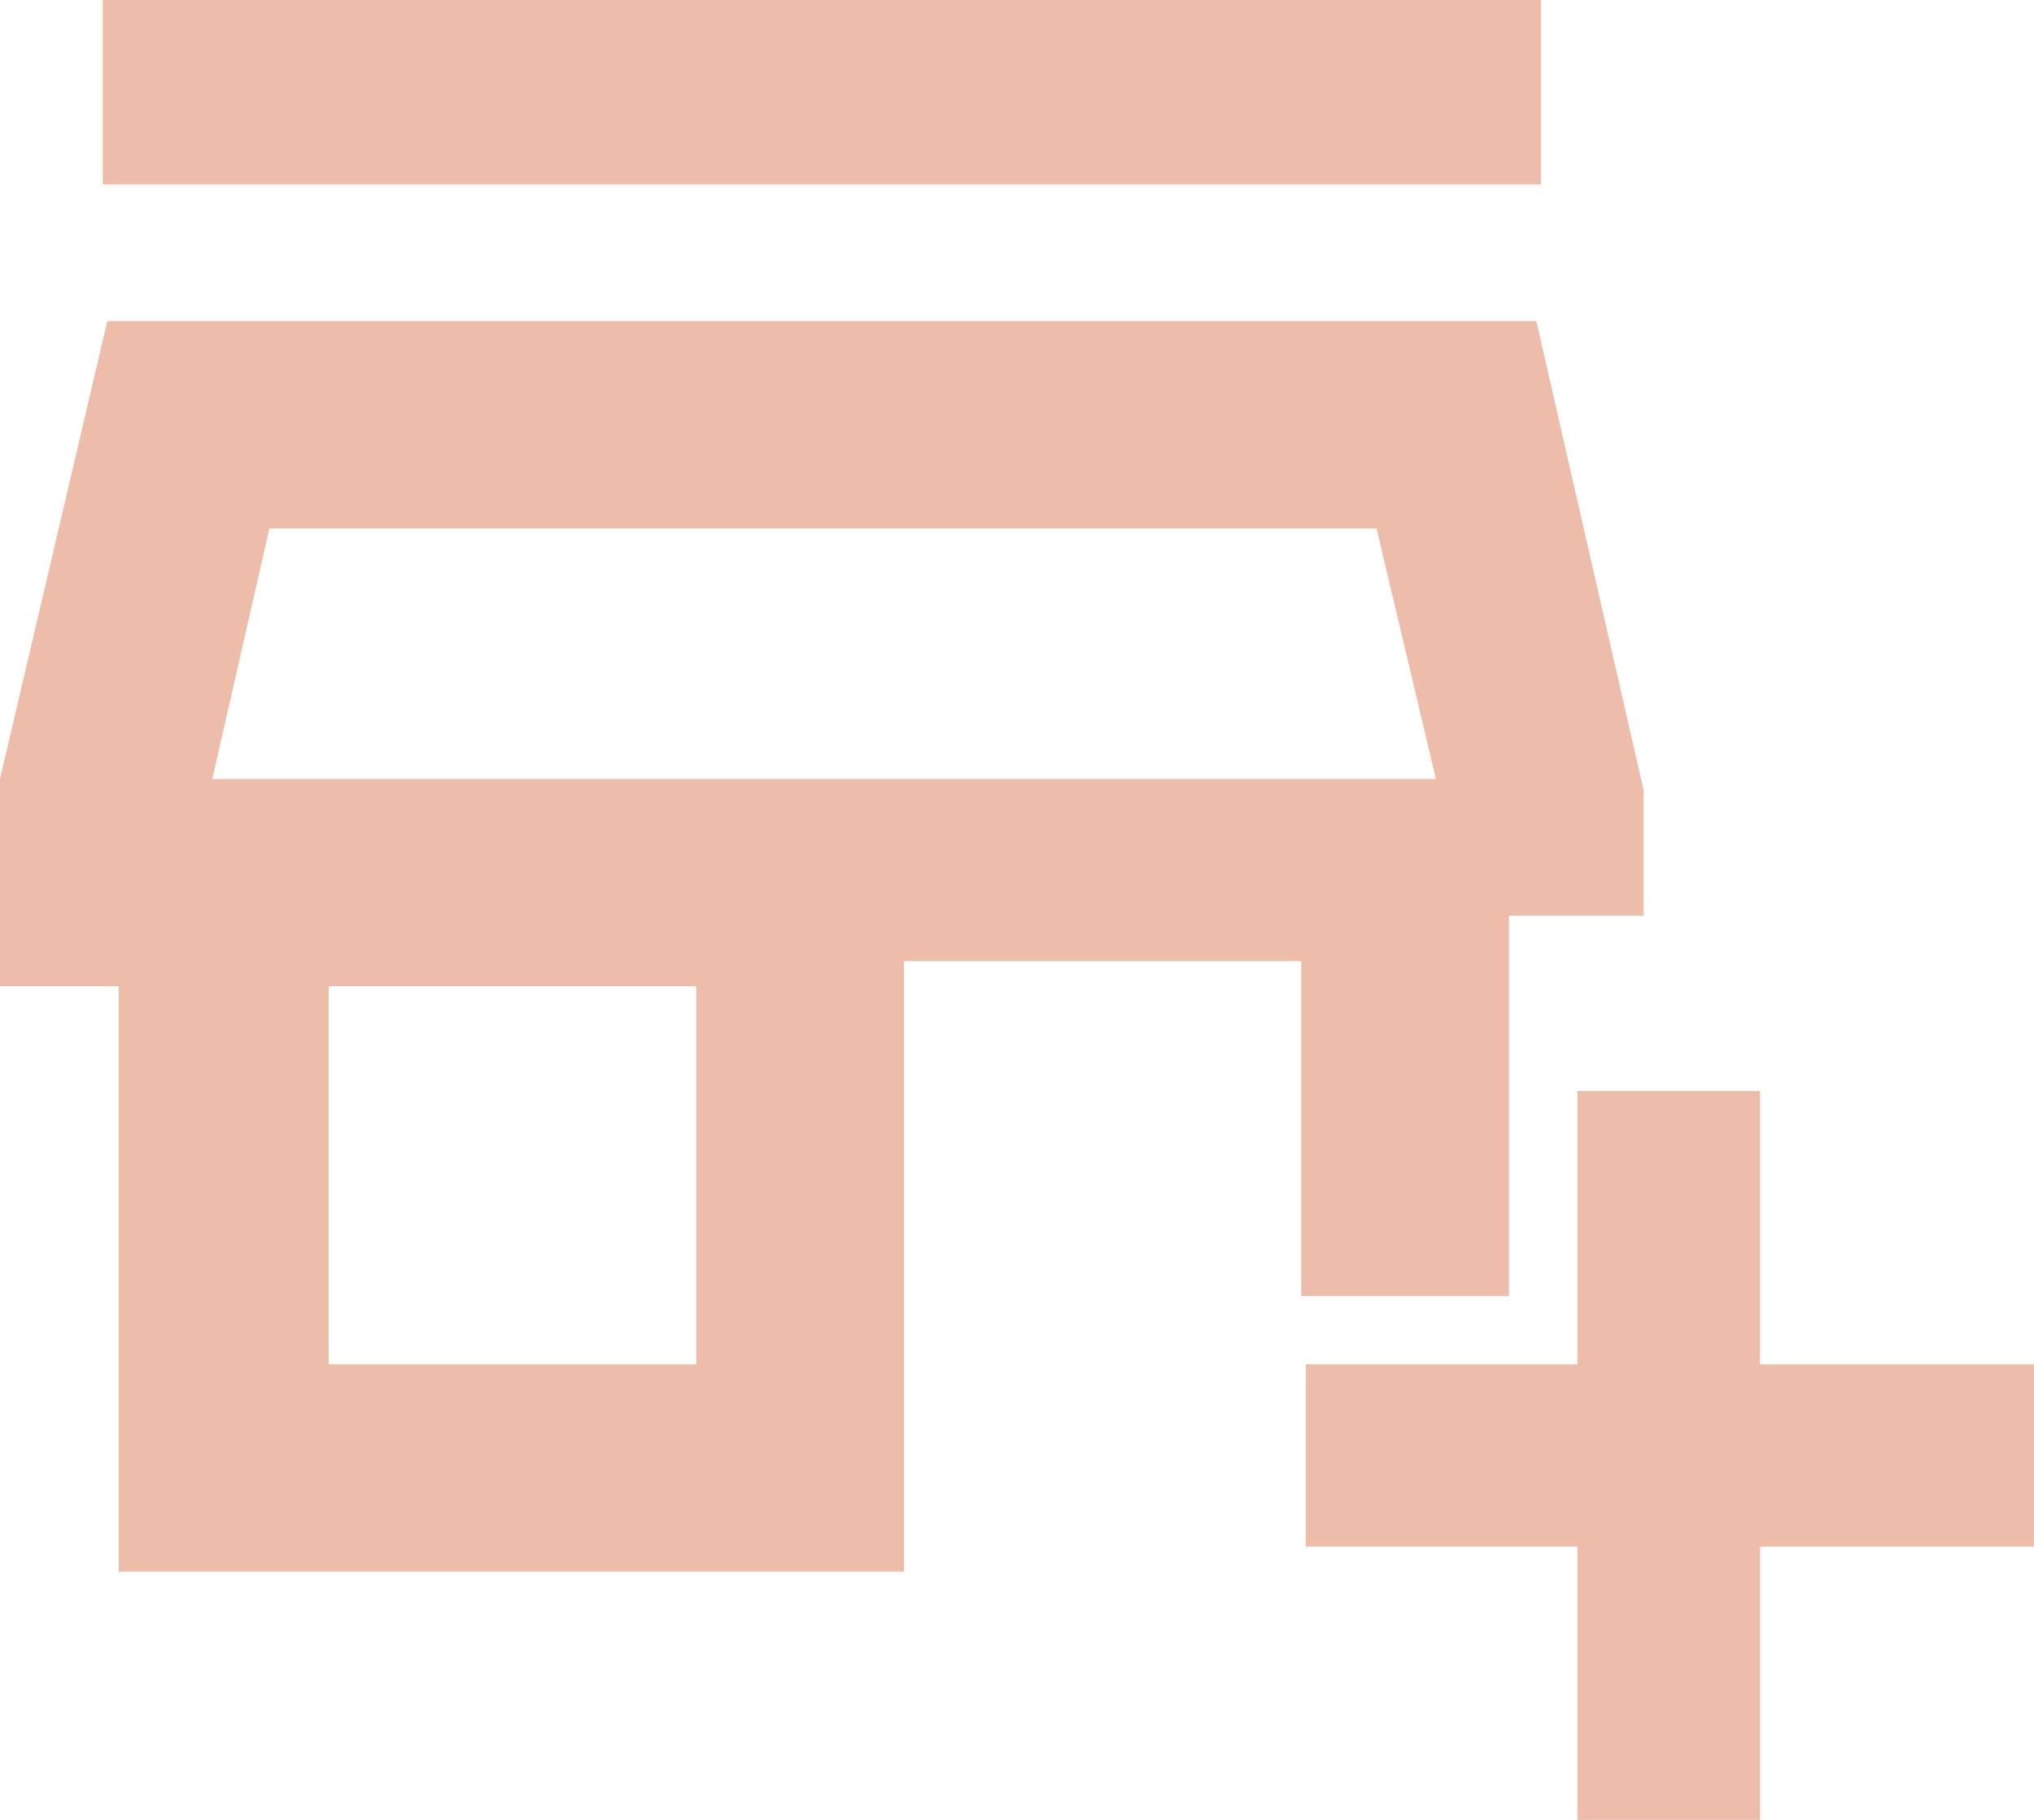 <svg width="57" height="51" viewBox="0 0 57 51" fill="none" xmlns="http://www.w3.org/2000/svg">
<path d="M44.205 51V43.34H36.593V38.234H44.205V30.575H49.323V38.234H57V43.34H49.323V51H44.205ZM3.327 44.043V27.638H0V21.83L3.007 9H43.054L46.061 22.149V25.66H42.286V36.319H36.465V26.936H25.333V44.043H3.327ZM9.212 38.234H19.512V27.638H9.212V38.234ZM2.879 5.17V0H43.182V5.17H2.879ZM5.949 21.83H40.239L38.576 14.809H7.549L5.949 21.83Z" fill="#EDBDAA"/>
</svg>
